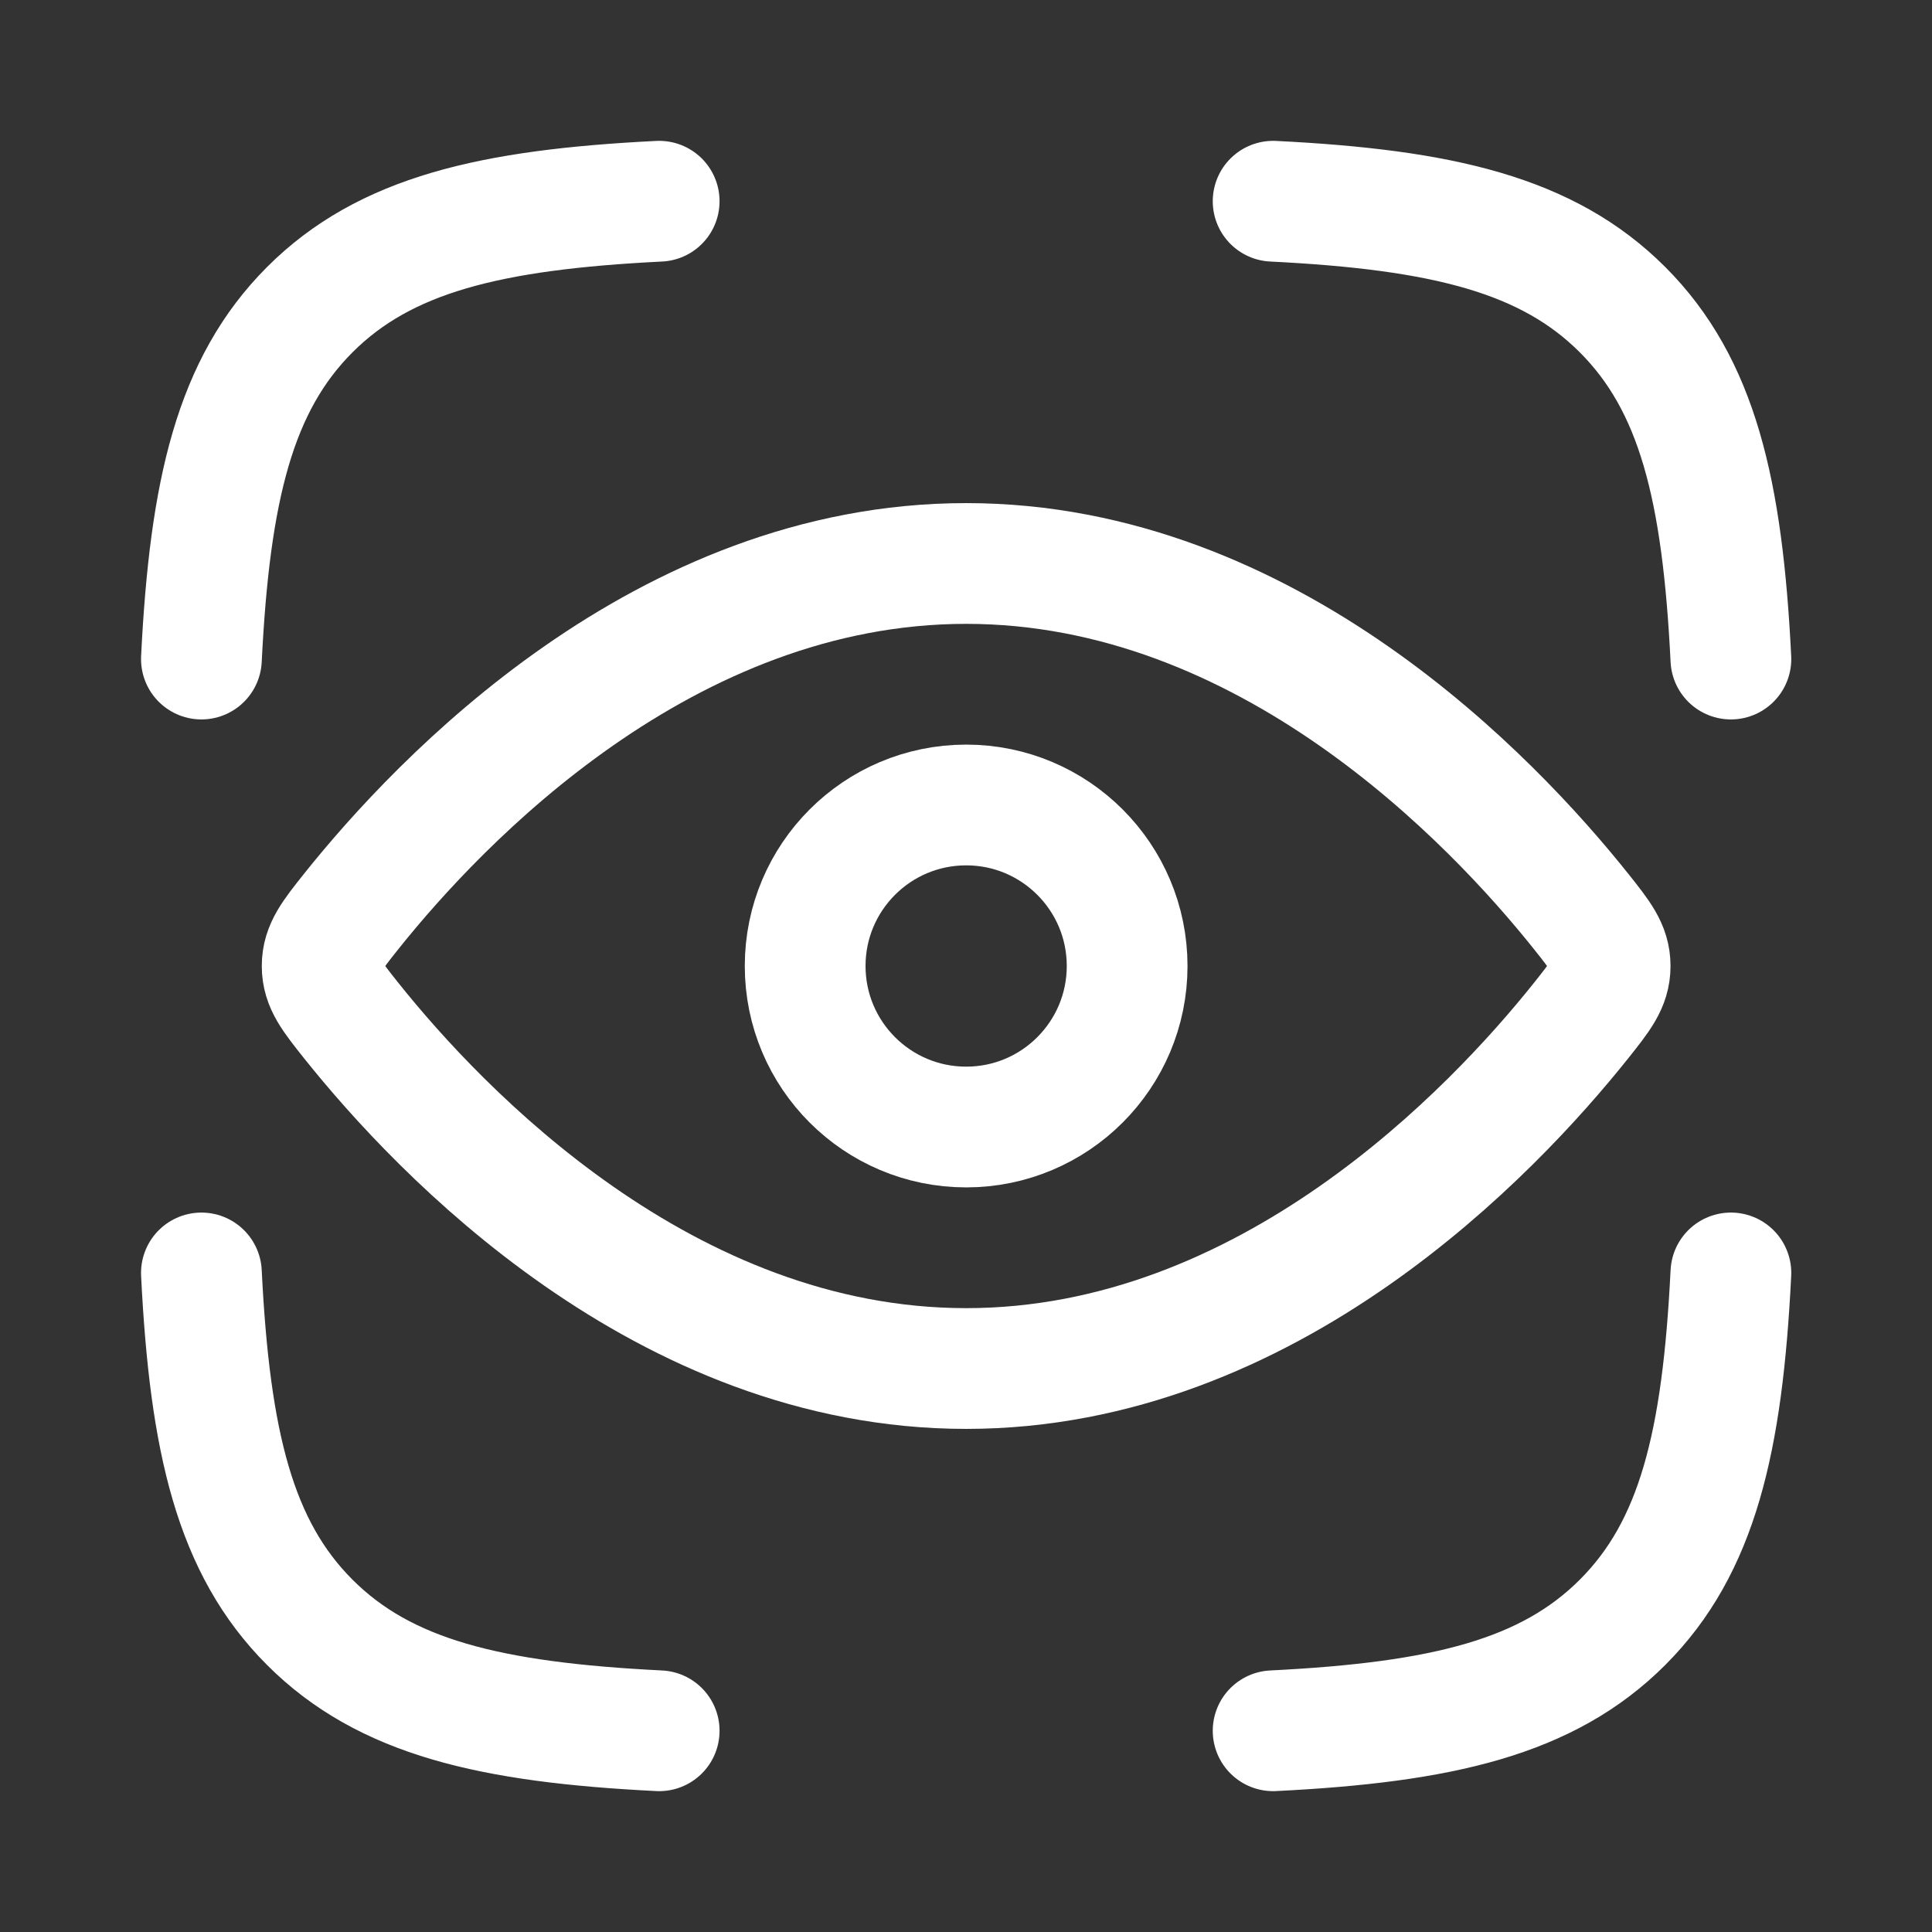 <svg width="32" height="32" viewBox="0 0 32 32" fill="none" xmlns="http://www.w3.org/2000/svg">
<rect x="0" y="0" width="32" height="32" fill="#333333" stroke="none"/>
<path d="M3.336 10.916C3.475 8.116 3.89 6.371 5.131 5.129C6.373 3.887 8.119 3.472 10.918 3.333M28.669 10.916C28.53 8.116 28.115 6.371 26.874 5.129C25.632 3.887 23.887 3.472 21.087 3.333M21.087 28.667C23.887 28.528 25.632 28.113 26.874 26.871C28.115 25.63 28.53 23.884 28.669 21.084M10.918 28.667C8.119 28.528 6.373 28.113 5.131 26.871C3.89 25.63 3.475 23.884 3.336 21.084" stroke="white" stroke-width="2" stroke-linecap="round" stroke-linejoin="round"/>
<path d="M26.183 15.09C26.507 15.497 26.669 15.7 26.669 16C26.669 16.301 26.507 16.503 26.183 16.91C24.726 18.734 21.005 22.667 16.003 22.667C11.001 22.667 7.28 18.734 5.822 16.91C5.498 16.503 5.336 16.301 5.336 16C5.336 15.7 5.498 15.497 5.822 15.09C7.28 13.266 11.001 9.333 16.003 9.333C21.005 9.333 24.726 13.266 26.183 15.09Z" stroke="white" stroke-width="2"/>
<path d="M18.669 16C18.669 14.527 17.475 13.333 16.003 13.333C14.53 13.333 13.336 14.527 13.336 16C13.336 17.473 14.53 18.667 16.003 18.667C17.475 18.667 18.669 17.473 18.669 16Z" stroke="white" stroke-width="2"/>
</svg>

